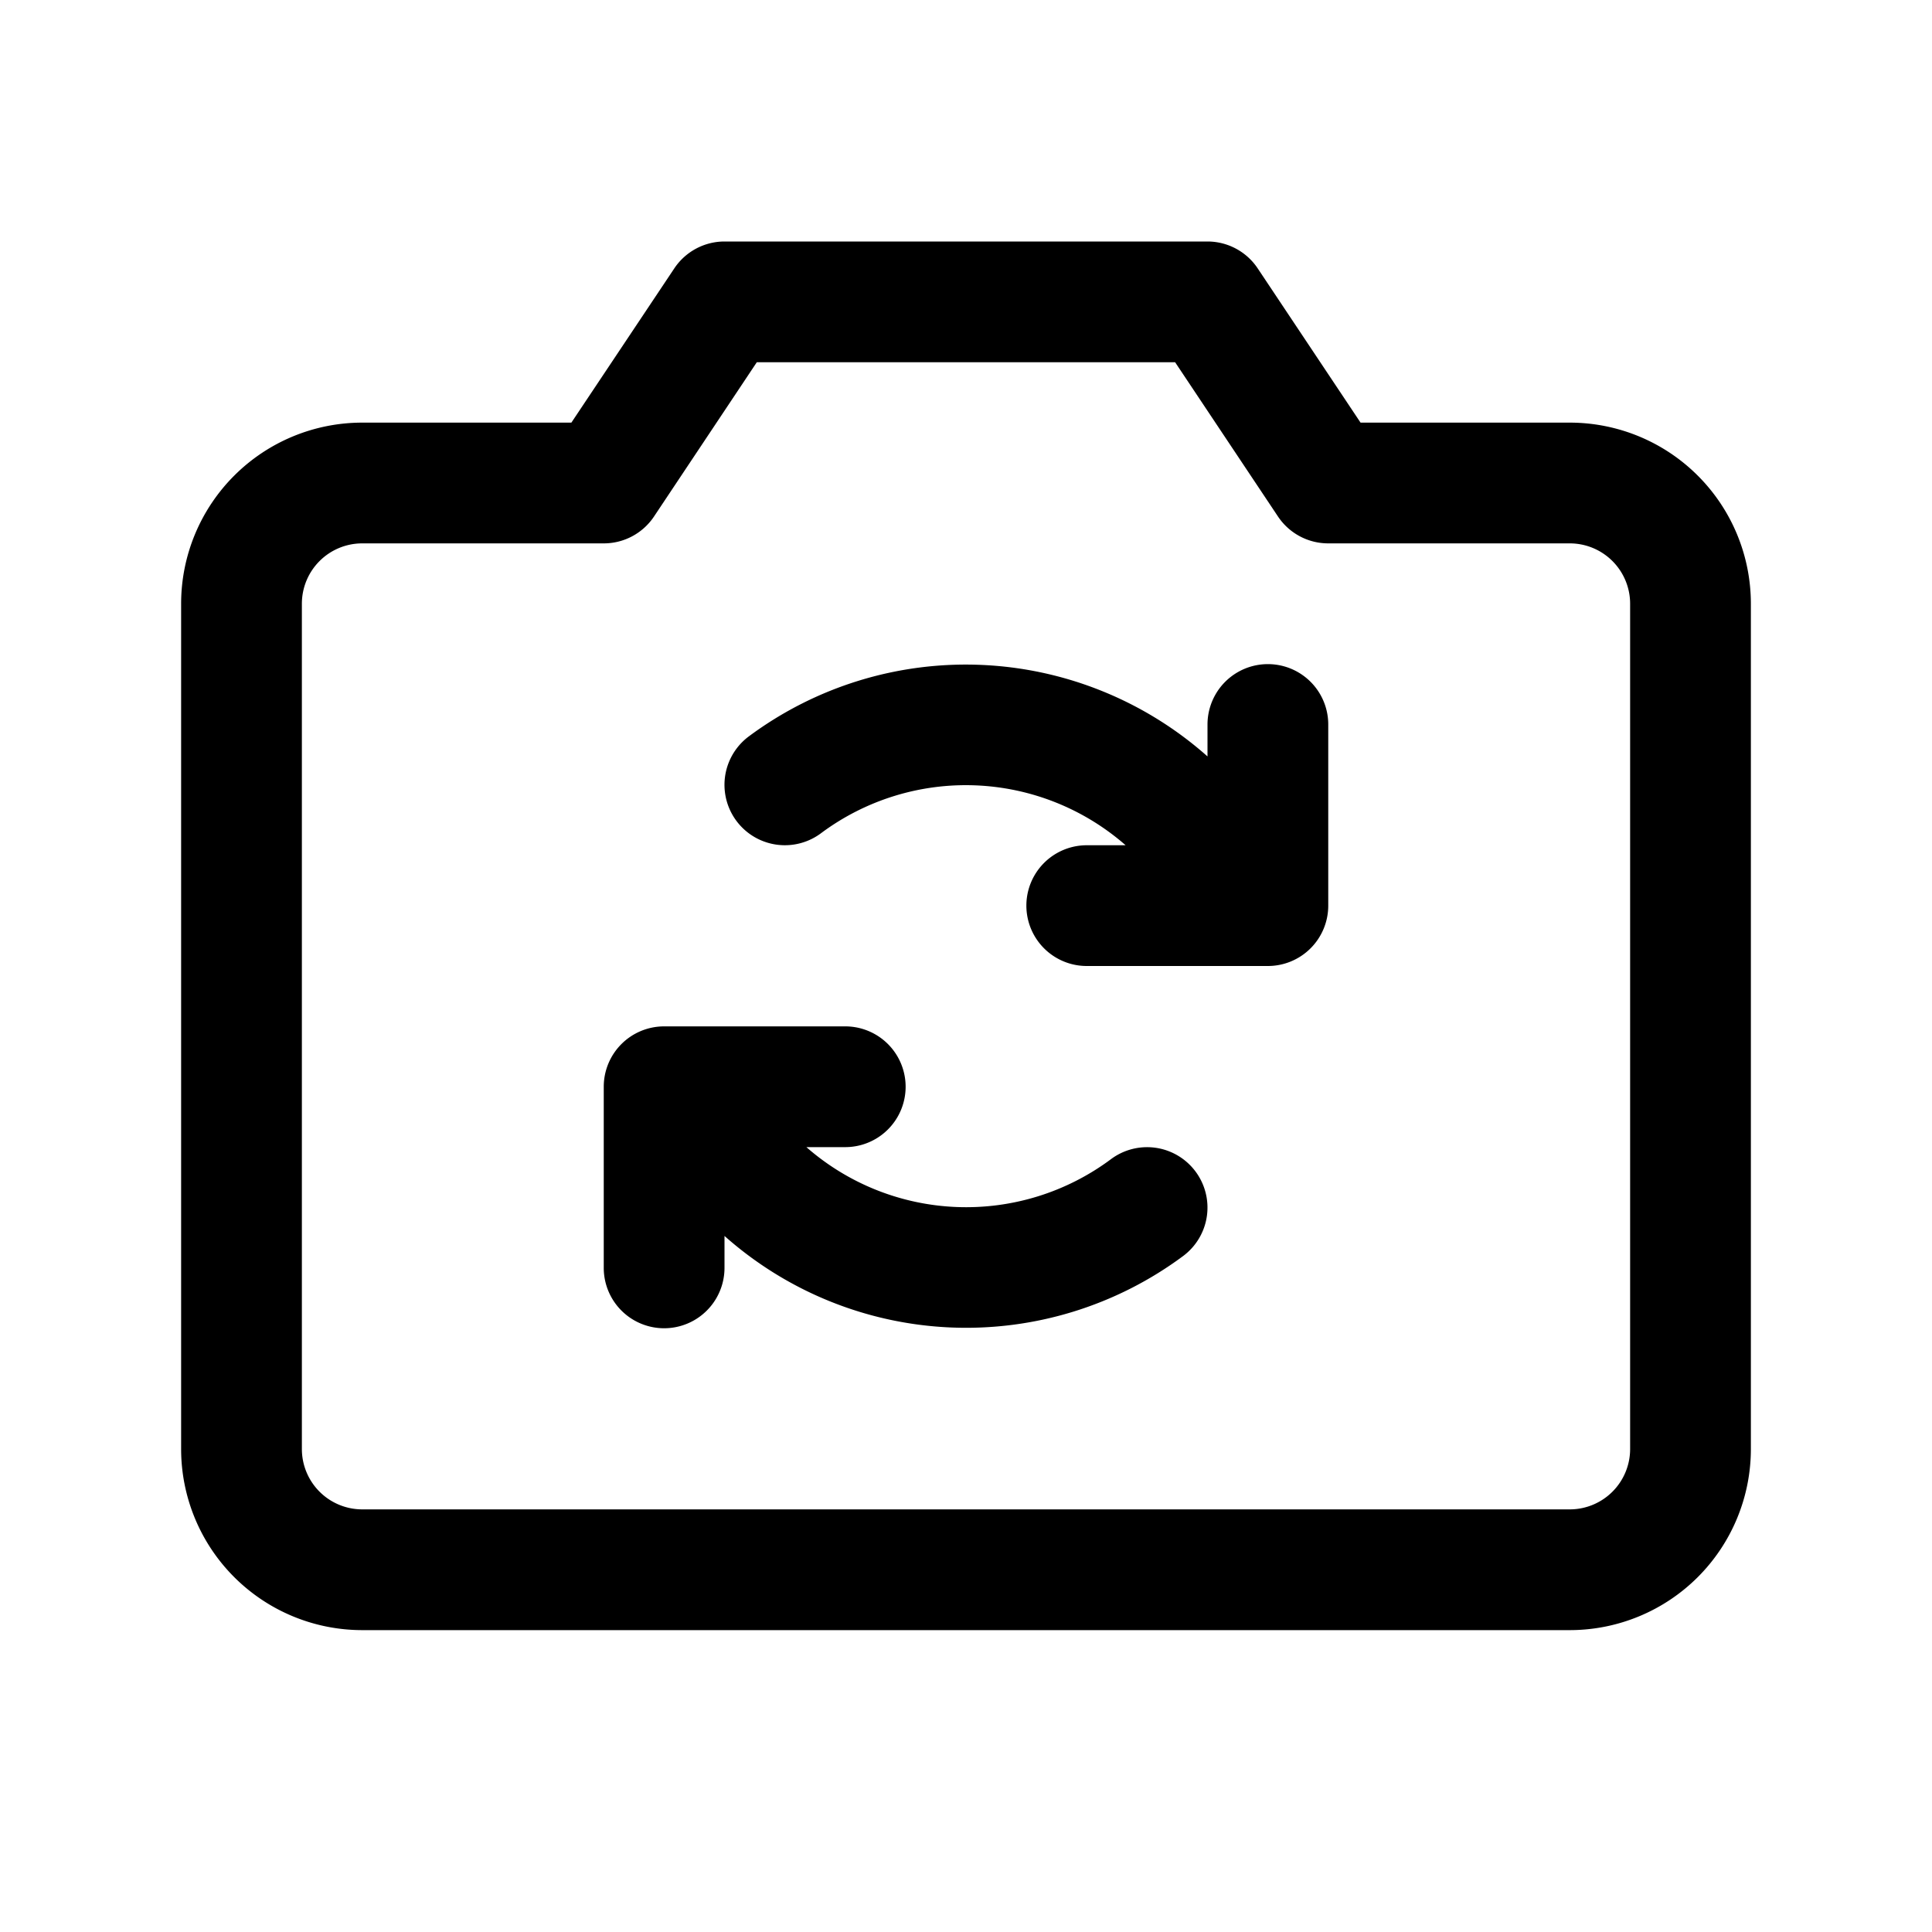 <svg xmlns="http://www.w3.org/2000/svg" width="32" height="32" fill="#000000" viewBox="0 0 256 256"><path d="M208,56H180.28L166.65,35.56A8,8,0,0,0,160,32H96a8,8,0,0,0-6.65,3.56L75.71,56H48A24,24,0,0,0,24,80V192a24,24,0,0,0,24,24H208a24,24,0,0,0,24-24V80A24,24,0,0,0,208,56Zm8,136a8,8,0,0,1-8,8H48a8,8,0,0,1-8-8V80a8,8,0,0,1,8-8H80a8,8,0,0,0,6.66-3.56L100.28,48h55.43l13.63,20.44A8,8,0,0,0,176,72h32a8,8,0,0,1,8,8ZM176,96v24a8,8,0,0,1-8,8H144a8,8,0,0,1,0-16h5.15a32.12,32.12,0,0,0-40.34-1.61A8,8,0,0,1,99.19,97.6,48.21,48.21,0,0,1,160,100.23V96a8,8,0,0,1,16,0Zm-17.61,59.2a8,8,0,0,1-1.58,11.2A48.21,48.21,0,0,1,96,163.77V168a8,8,0,0,1-16,0V144a8,8,0,0,1,8-8h24a8,8,0,0,1,0,16h-5.15a32.12,32.12,0,0,0,40.34,1.61A8,8,0,0,1,158.39,155.2Z"></path></svg>
